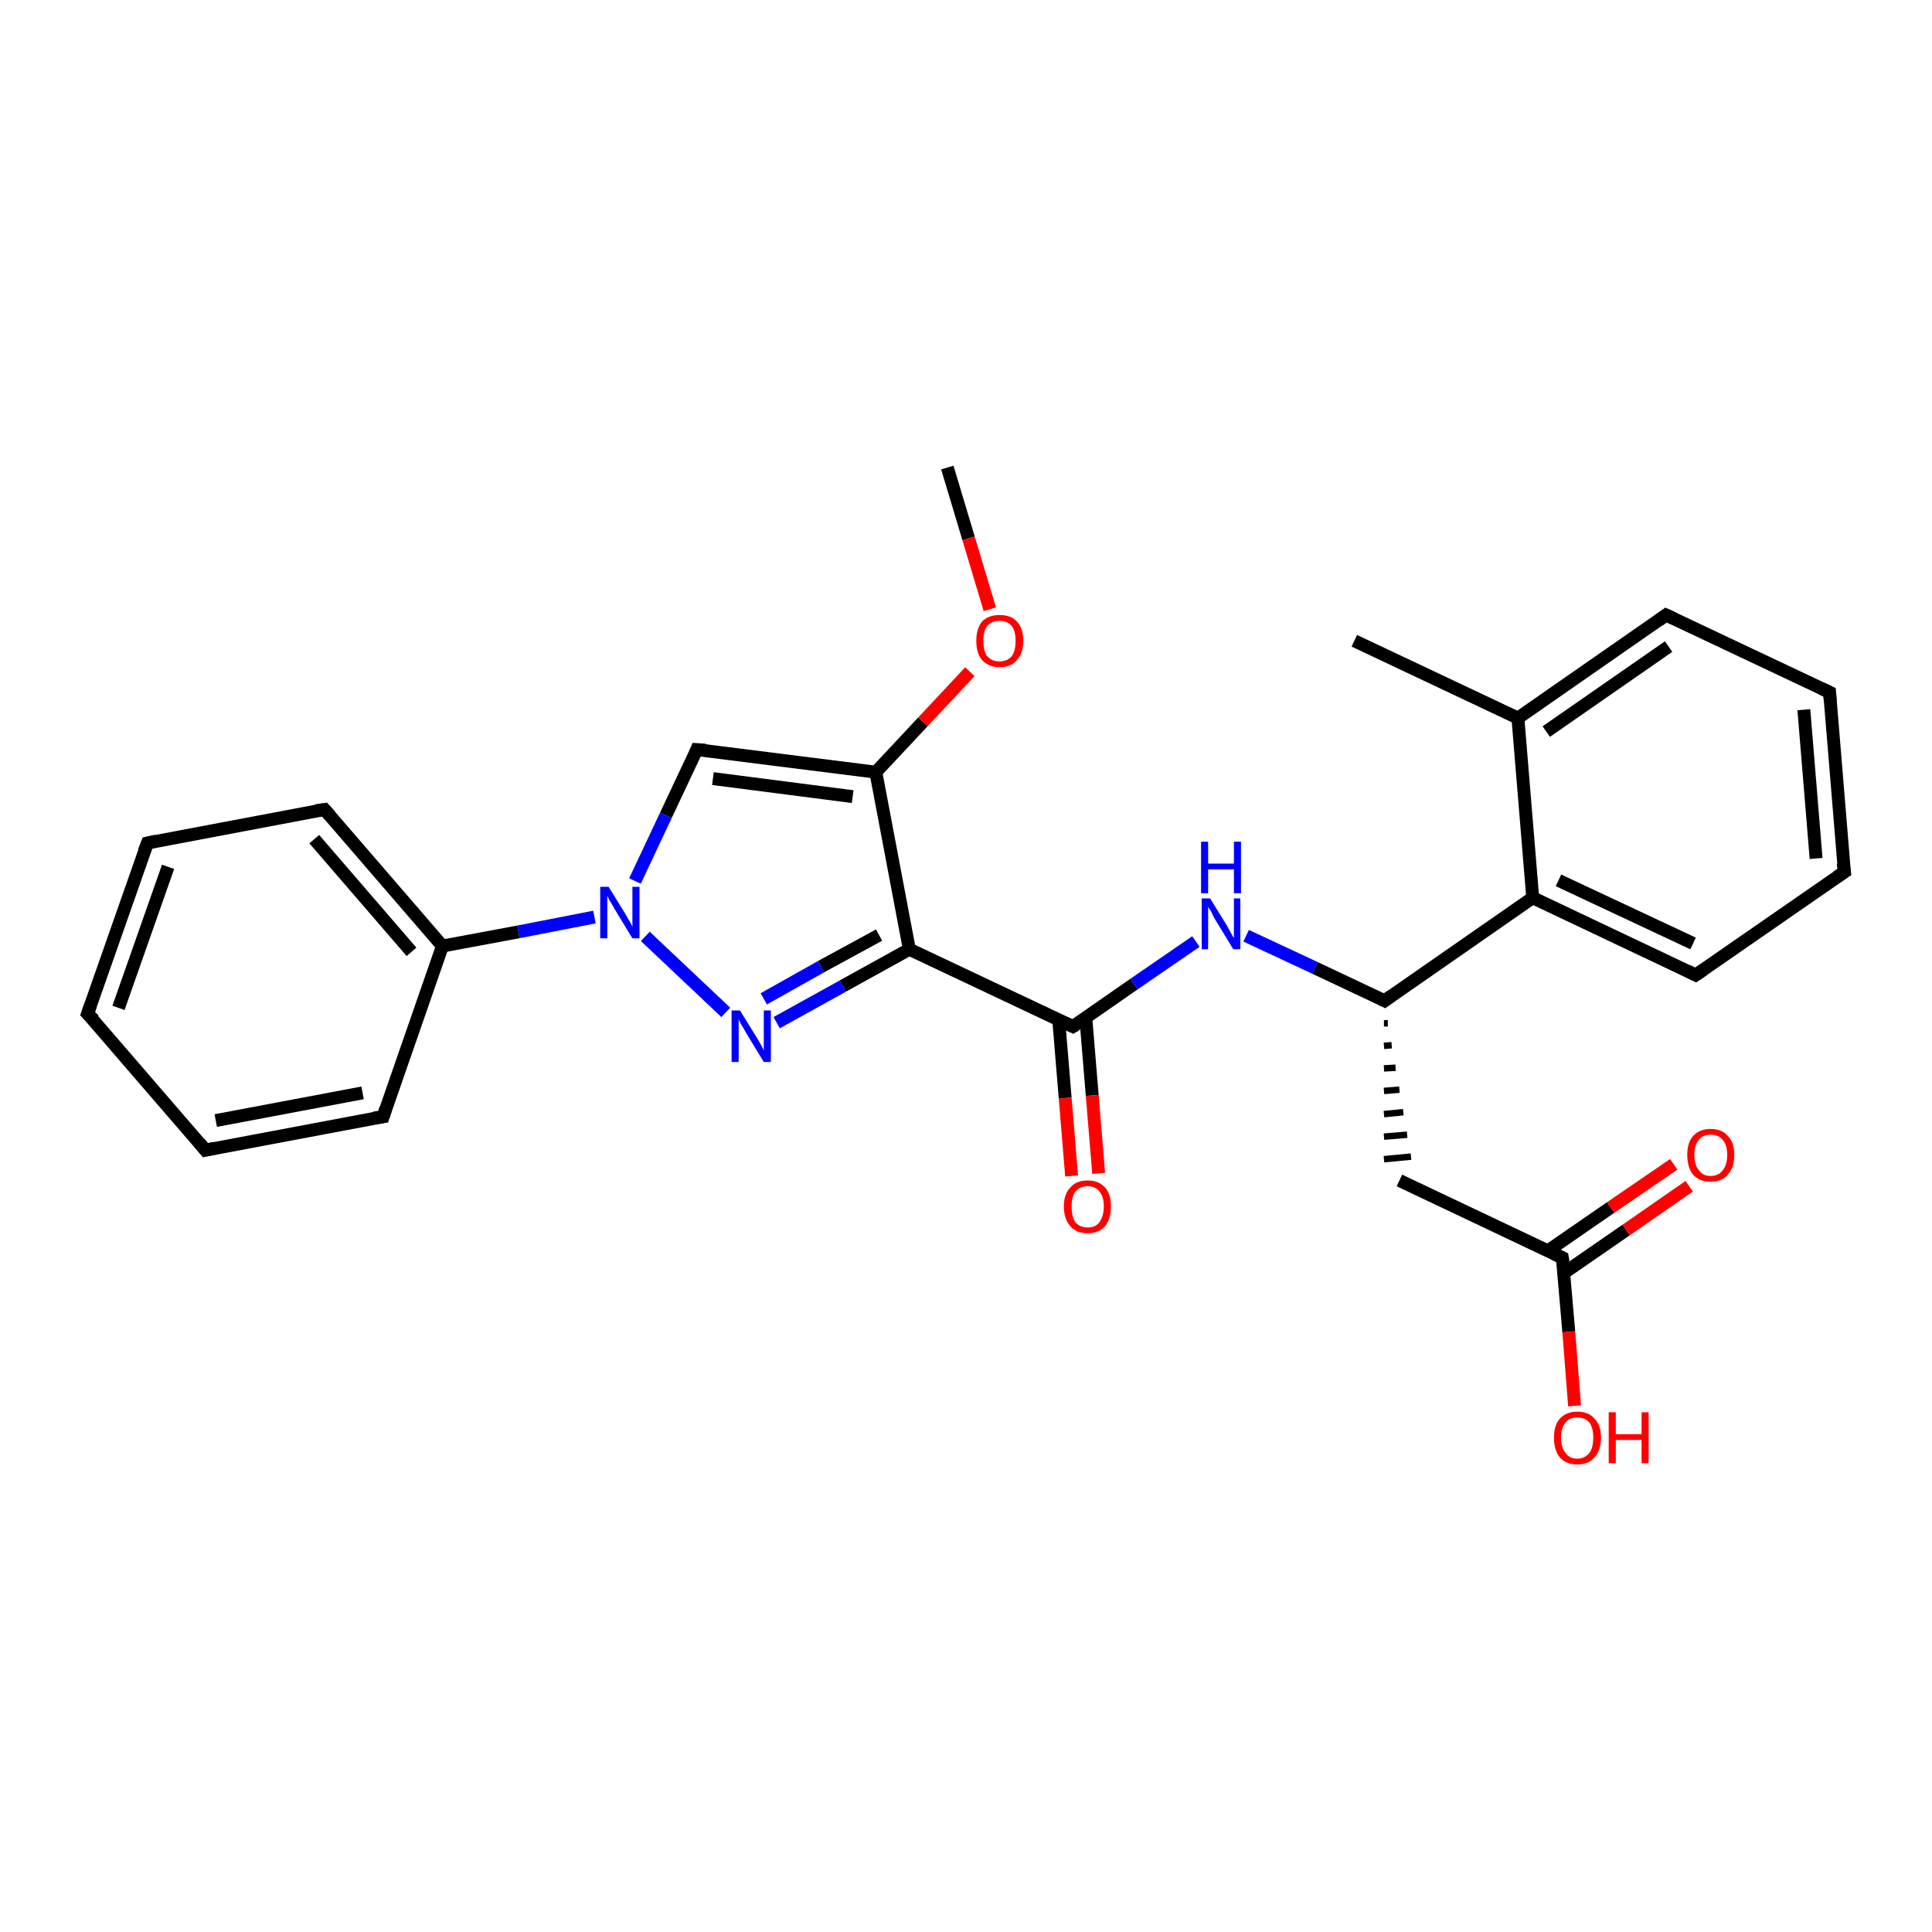 <?xml version='1.0' encoding='iso-8859-1'?>
<svg version='1.1' baseProfile='full'
              xmlns='http://www.w3.org/2000/svg'
                      xmlns:rdkit='http://www.rdkit.org/xml'
                      xmlns:xlink='http://www.w3.org/1999/xlink'
                  xml:space='preserve'
width='300px' height='300px' viewBox='0 0 300 300'>
<!-- END OF HEADER -->
<rect style='opacity:1.0;fill:#FFFFFF;stroke:none' width='300.0' height='300.0' x='0.0' y='0.0'> </rect>
<path class='bond-0 atom-0 atom-1' d='M 147.1,72.6 L 150.4,83.6' style='fill:none;fill-rule:evenodd;stroke:#000000;stroke-width:2.0px;stroke-linecap:butt;stroke-linejoin:miter;stroke-opacity:1' />
<path class='bond-0 atom-0 atom-1' d='M 150.4,83.6 L 153.7,94.6' style='fill:none;fill-rule:evenodd;stroke:#FF0000;stroke-width:2.0px;stroke-linecap:butt;stroke-linejoin:miter;stroke-opacity:1' />
<path class='bond-1 atom-1 atom-2' d='M 150.6,104.3 L 143.3,112.1' style='fill:none;fill-rule:evenodd;stroke:#FF0000;stroke-width:2.0px;stroke-linecap:butt;stroke-linejoin:miter;stroke-opacity:1' />
<path class='bond-1 atom-1 atom-2' d='M 143.3,112.1 L 136.0,119.9' style='fill:none;fill-rule:evenodd;stroke:#000000;stroke-width:2.0px;stroke-linecap:butt;stroke-linejoin:miter;stroke-opacity:1' />
<path class='bond-2 atom-2 atom-3' d='M 136.0,119.9 L 108.2,116.4' style='fill:none;fill-rule:evenodd;stroke:#000000;stroke-width:2.0px;stroke-linecap:butt;stroke-linejoin:miter;stroke-opacity:1' />
<path class='bond-2 atom-2 atom-3' d='M 132.4,123.7 L 110.7,120.9' style='fill:none;fill-rule:evenodd;stroke:#000000;stroke-width:2.0px;stroke-linecap:butt;stroke-linejoin:miter;stroke-opacity:1' />
<path class='bond-3 atom-3 atom-4' d='M 108.2,116.4 L 103.4,126.6' style='fill:none;fill-rule:evenodd;stroke:#000000;stroke-width:2.0px;stroke-linecap:butt;stroke-linejoin:miter;stroke-opacity:1' />
<path class='bond-3 atom-3 atom-4' d='M 103.4,126.6 L 98.6,136.8' style='fill:none;fill-rule:evenodd;stroke:#0000FF;stroke-width:2.0px;stroke-linecap:butt;stroke-linejoin:miter;stroke-opacity:1' />
<path class='bond-4 atom-4 atom-5' d='M 100.2,145.4 L 112.7,157.2' style='fill:none;fill-rule:evenodd;stroke:#0000FF;stroke-width:2.0px;stroke-linecap:butt;stroke-linejoin:miter;stroke-opacity:1' />
<path class='bond-5 atom-5 atom-6' d='M 120.6,158.8 L 130.9,153.1' style='fill:none;fill-rule:evenodd;stroke:#0000FF;stroke-width:2.0px;stroke-linecap:butt;stroke-linejoin:miter;stroke-opacity:1' />
<path class='bond-5 atom-5 atom-6' d='M 130.9,153.1 L 141.2,147.4' style='fill:none;fill-rule:evenodd;stroke:#000000;stroke-width:2.0px;stroke-linecap:butt;stroke-linejoin:miter;stroke-opacity:1' />
<path class='bond-5 atom-5 atom-6' d='M 118.6,155.1 L 127.5,150.1' style='fill:none;fill-rule:evenodd;stroke:#0000FF;stroke-width:2.0px;stroke-linecap:butt;stroke-linejoin:miter;stroke-opacity:1' />
<path class='bond-5 atom-5 atom-6' d='M 127.5,150.1 L 136.5,145.2' style='fill:none;fill-rule:evenodd;stroke:#000000;stroke-width:2.0px;stroke-linecap:butt;stroke-linejoin:miter;stroke-opacity:1' />
<path class='bond-6 atom-6 atom-7' d='M 141.2,147.4 L 166.6,159.4' style='fill:none;fill-rule:evenodd;stroke:#000000;stroke-width:2.0px;stroke-linecap:butt;stroke-linejoin:miter;stroke-opacity:1' />
<path class='bond-7 atom-7 atom-8' d='M 164.4,158.4 L 165.4,170.5' style='fill:none;fill-rule:evenodd;stroke:#000000;stroke-width:2.0px;stroke-linecap:butt;stroke-linejoin:miter;stroke-opacity:1' />
<path class='bond-7 atom-7 atom-8' d='M 165.4,170.5 L 166.4,182.6' style='fill:none;fill-rule:evenodd;stroke:#FF0000;stroke-width:2.0px;stroke-linecap:butt;stroke-linejoin:miter;stroke-opacity:1' />
<path class='bond-7 atom-7 atom-8' d='M 168.6,158.0 L 169.6,170.1' style='fill:none;fill-rule:evenodd;stroke:#000000;stroke-width:2.0px;stroke-linecap:butt;stroke-linejoin:miter;stroke-opacity:1' />
<path class='bond-7 atom-7 atom-8' d='M 169.6,170.1 L 170.6,182.2' style='fill:none;fill-rule:evenodd;stroke:#FF0000;stroke-width:2.0px;stroke-linecap:butt;stroke-linejoin:miter;stroke-opacity:1' />
<path class='bond-8 atom-7 atom-9' d='M 166.6,159.4 L 176.1,152.8' style='fill:none;fill-rule:evenodd;stroke:#000000;stroke-width:2.0px;stroke-linecap:butt;stroke-linejoin:miter;stroke-opacity:1' />
<path class='bond-8 atom-7 atom-9' d='M 176.1,152.8 L 185.7,146.2' style='fill:none;fill-rule:evenodd;stroke:#0000FF;stroke-width:2.0px;stroke-linecap:butt;stroke-linejoin:miter;stroke-opacity:1' />
<path class='bond-9 atom-9 atom-10' d='M 193.5,145.3 L 204.2,150.3' style='fill:none;fill-rule:evenodd;stroke:#0000FF;stroke-width:2.0px;stroke-linecap:butt;stroke-linejoin:miter;stroke-opacity:1' />
<path class='bond-9 atom-9 atom-10' d='M 204.2,150.3 L 215.0,155.4' style='fill:none;fill-rule:evenodd;stroke:#000000;stroke-width:2.0px;stroke-linecap:butt;stroke-linejoin:miter;stroke-opacity:1' />
<path class='bond-10 atom-10 atom-11' d='M 214.9,158.9 L 215.5,158.9' style='fill:none;fill-rule:evenodd;stroke:#000000;stroke-width:1.0px;stroke-linecap:butt;stroke-linejoin:miter;stroke-opacity:1' />
<path class='bond-10 atom-10 atom-11' d='M 214.9,162.4 L 216.1,162.3' style='fill:none;fill-rule:evenodd;stroke:#000000;stroke-width:1.0px;stroke-linecap:butt;stroke-linejoin:miter;stroke-opacity:1' />
<path class='bond-10 atom-10 atom-11' d='M 214.9,165.9 L 216.7,165.8' style='fill:none;fill-rule:evenodd;stroke:#000000;stroke-width:1.0px;stroke-linecap:butt;stroke-linejoin:miter;stroke-opacity:1' />
<path class='bond-10 atom-10 atom-11' d='M 214.9,169.4 L 217.3,169.2' style='fill:none;fill-rule:evenodd;stroke:#000000;stroke-width:1.0px;stroke-linecap:butt;stroke-linejoin:miter;stroke-opacity:1' />
<path class='bond-10 atom-10 atom-11' d='M 214.9,173.0 L 217.9,172.7' style='fill:none;fill-rule:evenodd;stroke:#000000;stroke-width:1.0px;stroke-linecap:butt;stroke-linejoin:miter;stroke-opacity:1' />
<path class='bond-10 atom-10 atom-11' d='M 214.9,176.5 L 218.5,176.2' style='fill:none;fill-rule:evenodd;stroke:#000000;stroke-width:1.0px;stroke-linecap:butt;stroke-linejoin:miter;stroke-opacity:1' />
<path class='bond-10 atom-10 atom-11' d='M 214.9,180.0 L 219.1,179.6' style='fill:none;fill-rule:evenodd;stroke:#000000;stroke-width:1.0px;stroke-linecap:butt;stroke-linejoin:miter;stroke-opacity:1' />
<path class='bond-11 atom-11 atom-12' d='M 217.3,183.3 L 242.6,195.3' style='fill:none;fill-rule:evenodd;stroke:#000000;stroke-width:2.0px;stroke-linecap:butt;stroke-linejoin:miter;stroke-opacity:1' />
<path class='bond-12 atom-12 atom-13' d='M 242.6,195.3 L 243.6,206.8' style='fill:none;fill-rule:evenodd;stroke:#000000;stroke-width:2.0px;stroke-linecap:butt;stroke-linejoin:miter;stroke-opacity:1' />
<path class='bond-12 atom-12 atom-13' d='M 243.6,206.8 L 244.5,218.3' style='fill:none;fill-rule:evenodd;stroke:#FF0000;stroke-width:2.0px;stroke-linecap:butt;stroke-linejoin:miter;stroke-opacity:1' />
<path class='bond-13 atom-12 atom-14' d='M 242.8,197.7 L 252.5,191.0' style='fill:none;fill-rule:evenodd;stroke:#000000;stroke-width:2.0px;stroke-linecap:butt;stroke-linejoin:miter;stroke-opacity:1' />
<path class='bond-13 atom-12 atom-14' d='M 252.5,191.0 L 262.3,184.2' style='fill:none;fill-rule:evenodd;stroke:#FF0000;stroke-width:2.0px;stroke-linecap:butt;stroke-linejoin:miter;stroke-opacity:1' />
<path class='bond-13 atom-12 atom-14' d='M 240.4,194.2 L 250.1,187.5' style='fill:none;fill-rule:evenodd;stroke:#000000;stroke-width:2.0px;stroke-linecap:butt;stroke-linejoin:miter;stroke-opacity:1' />
<path class='bond-13 atom-12 atom-14' d='M 250.1,187.5 L 259.9,180.8' style='fill:none;fill-rule:evenodd;stroke:#FF0000;stroke-width:2.0px;stroke-linecap:butt;stroke-linejoin:miter;stroke-opacity:1' />
<path class='bond-14 atom-10 atom-15' d='M 215.0,155.4 L 238.0,139.4' style='fill:none;fill-rule:evenodd;stroke:#000000;stroke-width:2.0px;stroke-linecap:butt;stroke-linejoin:miter;stroke-opacity:1' />
<path class='bond-15 atom-15 atom-16' d='M 238.0,139.4 L 263.3,151.4' style='fill:none;fill-rule:evenodd;stroke:#000000;stroke-width:2.0px;stroke-linecap:butt;stroke-linejoin:miter;stroke-opacity:1' />
<path class='bond-15 atom-15 atom-16' d='M 242.0,136.7 L 262.9,146.5' style='fill:none;fill-rule:evenodd;stroke:#000000;stroke-width:2.0px;stroke-linecap:butt;stroke-linejoin:miter;stroke-opacity:1' />
<path class='bond-16 atom-16 atom-17' d='M 263.3,151.4 L 286.4,135.4' style='fill:none;fill-rule:evenodd;stroke:#000000;stroke-width:2.0px;stroke-linecap:butt;stroke-linejoin:miter;stroke-opacity:1' />
<path class='bond-17 atom-17 atom-18' d='M 286.4,135.4 L 284.1,107.5' style='fill:none;fill-rule:evenodd;stroke:#000000;stroke-width:2.0px;stroke-linecap:butt;stroke-linejoin:miter;stroke-opacity:1' />
<path class='bond-17 atom-17 atom-18' d='M 282.0,133.3 L 280.1,110.2' style='fill:none;fill-rule:evenodd;stroke:#000000;stroke-width:2.0px;stroke-linecap:butt;stroke-linejoin:miter;stroke-opacity:1' />
<path class='bond-18 atom-18 atom-19' d='M 284.1,107.5 L 258.7,95.5' style='fill:none;fill-rule:evenodd;stroke:#000000;stroke-width:2.0px;stroke-linecap:butt;stroke-linejoin:miter;stroke-opacity:1' />
<path class='bond-19 atom-19 atom-20' d='M 258.7,95.5 L 235.7,111.5' style='fill:none;fill-rule:evenodd;stroke:#000000;stroke-width:2.0px;stroke-linecap:butt;stroke-linejoin:miter;stroke-opacity:1' />
<path class='bond-19 atom-19 atom-20' d='M 259.1,100.4 L 240.1,113.6' style='fill:none;fill-rule:evenodd;stroke:#000000;stroke-width:2.0px;stroke-linecap:butt;stroke-linejoin:miter;stroke-opacity:1' />
<path class='bond-20 atom-20 atom-21' d='M 235.7,111.5 L 210.3,99.5' style='fill:none;fill-rule:evenodd;stroke:#000000;stroke-width:2.0px;stroke-linecap:butt;stroke-linejoin:miter;stroke-opacity:1' />
<path class='bond-21 atom-4 atom-22' d='M 92.3,142.4 L 80.5,144.7' style='fill:none;fill-rule:evenodd;stroke:#0000FF;stroke-width:2.0px;stroke-linecap:butt;stroke-linejoin:miter;stroke-opacity:1' />
<path class='bond-21 atom-4 atom-22' d='M 80.5,144.7 L 68.7,146.9' style='fill:none;fill-rule:evenodd;stroke:#000000;stroke-width:2.0px;stroke-linecap:butt;stroke-linejoin:miter;stroke-opacity:1' />
<path class='bond-22 atom-22 atom-23' d='M 68.7,146.9 L 50.4,125.7' style='fill:none;fill-rule:evenodd;stroke:#000000;stroke-width:2.0px;stroke-linecap:butt;stroke-linejoin:miter;stroke-opacity:1' />
<path class='bond-22 atom-22 atom-23' d='M 63.9,147.8 L 48.8,130.3' style='fill:none;fill-rule:evenodd;stroke:#000000;stroke-width:2.0px;stroke-linecap:butt;stroke-linejoin:miter;stroke-opacity:1' />
<path class='bond-23 atom-23 atom-24' d='M 50.4,125.7 L 22.9,130.9' style='fill:none;fill-rule:evenodd;stroke:#000000;stroke-width:2.0px;stroke-linecap:butt;stroke-linejoin:miter;stroke-opacity:1' />
<path class='bond-24 atom-24 atom-25' d='M 22.9,130.9 L 13.6,157.4' style='fill:none;fill-rule:evenodd;stroke:#000000;stroke-width:2.0px;stroke-linecap:butt;stroke-linejoin:miter;stroke-opacity:1' />
<path class='bond-24 atom-24 atom-25' d='M 26.1,134.6 L 18.4,156.5' style='fill:none;fill-rule:evenodd;stroke:#000000;stroke-width:2.0px;stroke-linecap:butt;stroke-linejoin:miter;stroke-opacity:1' />
<path class='bond-25 atom-25 atom-26' d='M 13.6,157.4 L 31.9,178.6' style='fill:none;fill-rule:evenodd;stroke:#000000;stroke-width:2.0px;stroke-linecap:butt;stroke-linejoin:miter;stroke-opacity:1' />
<path class='bond-26 atom-26 atom-27' d='M 31.9,178.6 L 59.5,173.4' style='fill:none;fill-rule:evenodd;stroke:#000000;stroke-width:2.0px;stroke-linecap:butt;stroke-linejoin:miter;stroke-opacity:1' />
<path class='bond-26 atom-26 atom-27' d='M 33.5,174.0 L 56.3,169.7' style='fill:none;fill-rule:evenodd;stroke:#000000;stroke-width:2.0px;stroke-linecap:butt;stroke-linejoin:miter;stroke-opacity:1' />
<path class='bond-27 atom-6 atom-2' d='M 141.2,147.4 L 136.0,119.9' style='fill:none;fill-rule:evenodd;stroke:#000000;stroke-width:2.0px;stroke-linecap:butt;stroke-linejoin:miter;stroke-opacity:1' />
<path class='bond-28 atom-20 atom-15' d='M 235.7,111.5 L 238.0,139.4' style='fill:none;fill-rule:evenodd;stroke:#000000;stroke-width:2.0px;stroke-linecap:butt;stroke-linejoin:miter;stroke-opacity:1' />
<path class='bond-29 atom-27 atom-22' d='M 59.5,173.4 L 68.7,146.9' style='fill:none;fill-rule:evenodd;stroke:#000000;stroke-width:2.0px;stroke-linecap:butt;stroke-linejoin:miter;stroke-opacity:1' />
<path d='M 109.6,116.5 L 108.2,116.4 L 108.0,116.9' style='fill:none;stroke:#000000;stroke-width:2.0px;stroke-linecap:butt;stroke-linejoin:miter;stroke-opacity:1;' />
<path d='M 165.3,158.8 L 166.6,159.4 L 167.1,159.1' style='fill:none;stroke:#000000;stroke-width:2.0px;stroke-linecap:butt;stroke-linejoin:miter;stroke-opacity:1;' />
<path d='M 214.4,155.1 L 215.0,155.4 L 216.1,154.6' style='fill:none;stroke:#000000;stroke-width:2.0px;stroke-linecap:butt;stroke-linejoin:miter;stroke-opacity:1;' />
<path d='M 241.3,194.7 L 242.6,195.3 L 242.7,195.9' style='fill:none;stroke:#000000;stroke-width:2.0px;stroke-linecap:butt;stroke-linejoin:miter;stroke-opacity:1;' />
<path d='M 262.1,150.8 L 263.3,151.4 L 264.5,150.6' style='fill:none;stroke:#000000;stroke-width:2.0px;stroke-linecap:butt;stroke-linejoin:miter;stroke-opacity:1;' />
<path d='M 285.2,136.2 L 286.4,135.4 L 286.2,134.0' style='fill:none;stroke:#000000;stroke-width:2.0px;stroke-linecap:butt;stroke-linejoin:miter;stroke-opacity:1;' />
<path d='M 284.2,108.9 L 284.1,107.5 L 282.8,106.9' style='fill:none;stroke:#000000;stroke-width:2.0px;stroke-linecap:butt;stroke-linejoin:miter;stroke-opacity:1;' />
<path d='M 260.0,96.1 L 258.7,95.5 L 257.6,96.3' style='fill:none;stroke:#000000;stroke-width:2.0px;stroke-linecap:butt;stroke-linejoin:miter;stroke-opacity:1;' />
<path d='M 51.3,126.7 L 50.4,125.7 L 49.0,125.9' style='fill:none;stroke:#000000;stroke-width:2.0px;stroke-linecap:butt;stroke-linejoin:miter;stroke-opacity:1;' />
<path d='M 24.3,130.6 L 22.9,130.9 L 22.4,132.2' style='fill:none;stroke:#000000;stroke-width:2.0px;stroke-linecap:butt;stroke-linejoin:miter;stroke-opacity:1;' />
<path d='M 14.1,156.0 L 13.6,157.4 L 14.6,158.4' style='fill:none;stroke:#000000;stroke-width:2.0px;stroke-linecap:butt;stroke-linejoin:miter;stroke-opacity:1;' />
<path d='M 31.0,177.5 L 31.9,178.6 L 33.3,178.3' style='fill:none;stroke:#000000;stroke-width:2.0px;stroke-linecap:butt;stroke-linejoin:miter;stroke-opacity:1;' />
<path d='M 58.1,173.6 L 59.5,173.4 L 59.9,172.1' style='fill:none;stroke:#000000;stroke-width:2.0px;stroke-linecap:butt;stroke-linejoin:miter;stroke-opacity:1;' />
<path class='atom-1' d='M 151.6 99.5
Q 151.6 97.6, 152.5 96.5
Q 153.5 95.5, 155.2 95.5
Q 157.0 95.5, 157.9 96.5
Q 158.9 97.6, 158.9 99.5
Q 158.9 101.4, 157.9 102.5
Q 157.0 103.6, 155.2 103.6
Q 153.5 103.6, 152.5 102.5
Q 151.6 101.5, 151.6 99.5
M 155.2 102.7
Q 156.4 102.7, 157.1 101.9
Q 157.7 101.1, 157.7 99.5
Q 157.7 98.0, 157.1 97.2
Q 156.4 96.4, 155.2 96.4
Q 154.0 96.4, 153.3 97.2
Q 152.7 97.9, 152.7 99.5
Q 152.7 101.1, 153.3 101.9
Q 154.0 102.7, 155.2 102.7
' fill='#FF0000'/>
<path class='atom-4' d='M 94.5 137.7
L 97.1 141.9
Q 97.3 142.3, 97.8 143.1
Q 98.2 143.9, 98.2 143.9
L 98.2 137.7
L 99.3 137.7
L 99.3 145.7
L 98.2 145.7
L 95.4 141.1
Q 95.1 140.5, 94.7 139.9
Q 94.4 139.3, 94.3 139.1
L 94.3 145.7
L 93.2 145.7
L 93.2 137.7
L 94.5 137.7
' fill='#0000FF'/>
<path class='atom-5' d='M 114.9 156.9
L 117.5 161.1
Q 117.8 161.6, 118.2 162.3
Q 118.6 163.1, 118.6 163.1
L 118.6 156.9
L 119.7 156.9
L 119.7 164.9
L 118.6 164.9
L 115.8 160.3
Q 115.5 159.7, 115.1 159.1
Q 114.8 158.5, 114.7 158.3
L 114.7 164.9
L 113.6 164.9
L 113.6 156.9
L 114.9 156.9
' fill='#0000FF'/>
<path class='atom-8' d='M 165.2 187.3
Q 165.2 185.4, 166.2 184.4
Q 167.1 183.3, 168.9 183.3
Q 170.6 183.3, 171.6 184.4
Q 172.5 185.4, 172.5 187.3
Q 172.5 189.3, 171.6 190.4
Q 170.6 191.5, 168.9 191.5
Q 167.1 191.5, 166.2 190.4
Q 165.2 189.3, 165.2 187.3
M 168.9 190.6
Q 170.1 190.6, 170.7 189.8
Q 171.4 188.9, 171.4 187.3
Q 171.4 185.8, 170.7 185.0
Q 170.1 184.2, 168.9 184.2
Q 167.7 184.2, 167.0 185.0
Q 166.4 185.8, 166.4 187.3
Q 166.4 189.0, 167.0 189.8
Q 167.7 190.6, 168.9 190.6
' fill='#FF0000'/>
<path class='atom-9' d='M 187.9 139.5
L 190.5 143.7
Q 190.7 144.1, 191.1 144.8
Q 191.5 145.6, 191.6 145.6
L 191.6 139.5
L 192.6 139.5
L 192.6 147.4
L 191.5 147.4
L 188.7 142.8
Q 188.4 142.3, 188.1 141.6
Q 187.7 141.0, 187.6 140.8
L 187.6 147.4
L 186.6 147.4
L 186.6 139.5
L 187.9 139.5
' fill='#0000FF'/>
<path class='atom-9' d='M 186.5 130.7
L 187.6 130.7
L 187.6 134.1
L 191.6 134.1
L 191.6 130.7
L 192.7 130.7
L 192.7 138.7
L 191.6 138.7
L 191.6 135.0
L 187.6 135.0
L 187.6 138.7
L 186.5 138.7
L 186.5 130.7
' fill='#0000FF'/>
<path class='atom-13' d='M 241.3 223.2
Q 241.3 221.3, 242.2 220.3
Q 243.2 219.2, 244.9 219.2
Q 246.7 219.2, 247.6 220.3
Q 248.6 221.3, 248.6 223.2
Q 248.6 225.2, 247.6 226.3
Q 246.7 227.4, 244.9 227.4
Q 243.2 227.4, 242.2 226.3
Q 241.3 225.2, 241.3 223.2
M 244.9 226.5
Q 246.1 226.5, 246.8 225.6
Q 247.4 224.8, 247.4 223.2
Q 247.4 221.7, 246.8 220.9
Q 246.1 220.1, 244.9 220.1
Q 243.7 220.1, 243.1 220.9
Q 242.4 221.7, 242.4 223.2
Q 242.4 224.8, 243.1 225.6
Q 243.7 226.5, 244.9 226.5
' fill='#FF0000'/>
<path class='atom-13' d='M 249.8 219.3
L 250.9 219.3
L 250.9 222.7
L 254.9 222.7
L 254.9 219.3
L 256.0 219.3
L 256.0 227.2
L 254.9 227.2
L 254.9 223.6
L 250.9 223.6
L 250.9 227.2
L 249.8 227.2
L 249.8 219.3
' fill='#FF0000'/>
<path class='atom-14' d='M 262.0 179.3
Q 262.0 177.4, 262.9 176.4
Q 263.9 175.3, 265.6 175.3
Q 267.4 175.3, 268.3 176.4
Q 269.3 177.4, 269.3 179.3
Q 269.3 181.3, 268.3 182.4
Q 267.4 183.5, 265.6 183.5
Q 263.9 183.5, 262.9 182.4
Q 262.0 181.3, 262.0 179.3
M 265.6 182.6
Q 266.9 182.6, 267.5 181.7
Q 268.2 180.9, 268.2 179.3
Q 268.2 177.8, 267.5 177.0
Q 266.9 176.2, 265.6 176.2
Q 264.4 176.2, 263.8 177.0
Q 263.1 177.8, 263.1 179.3
Q 263.1 180.9, 263.8 181.7
Q 264.4 182.6, 265.6 182.6
' fill='#FF0000'/>
</svg>
